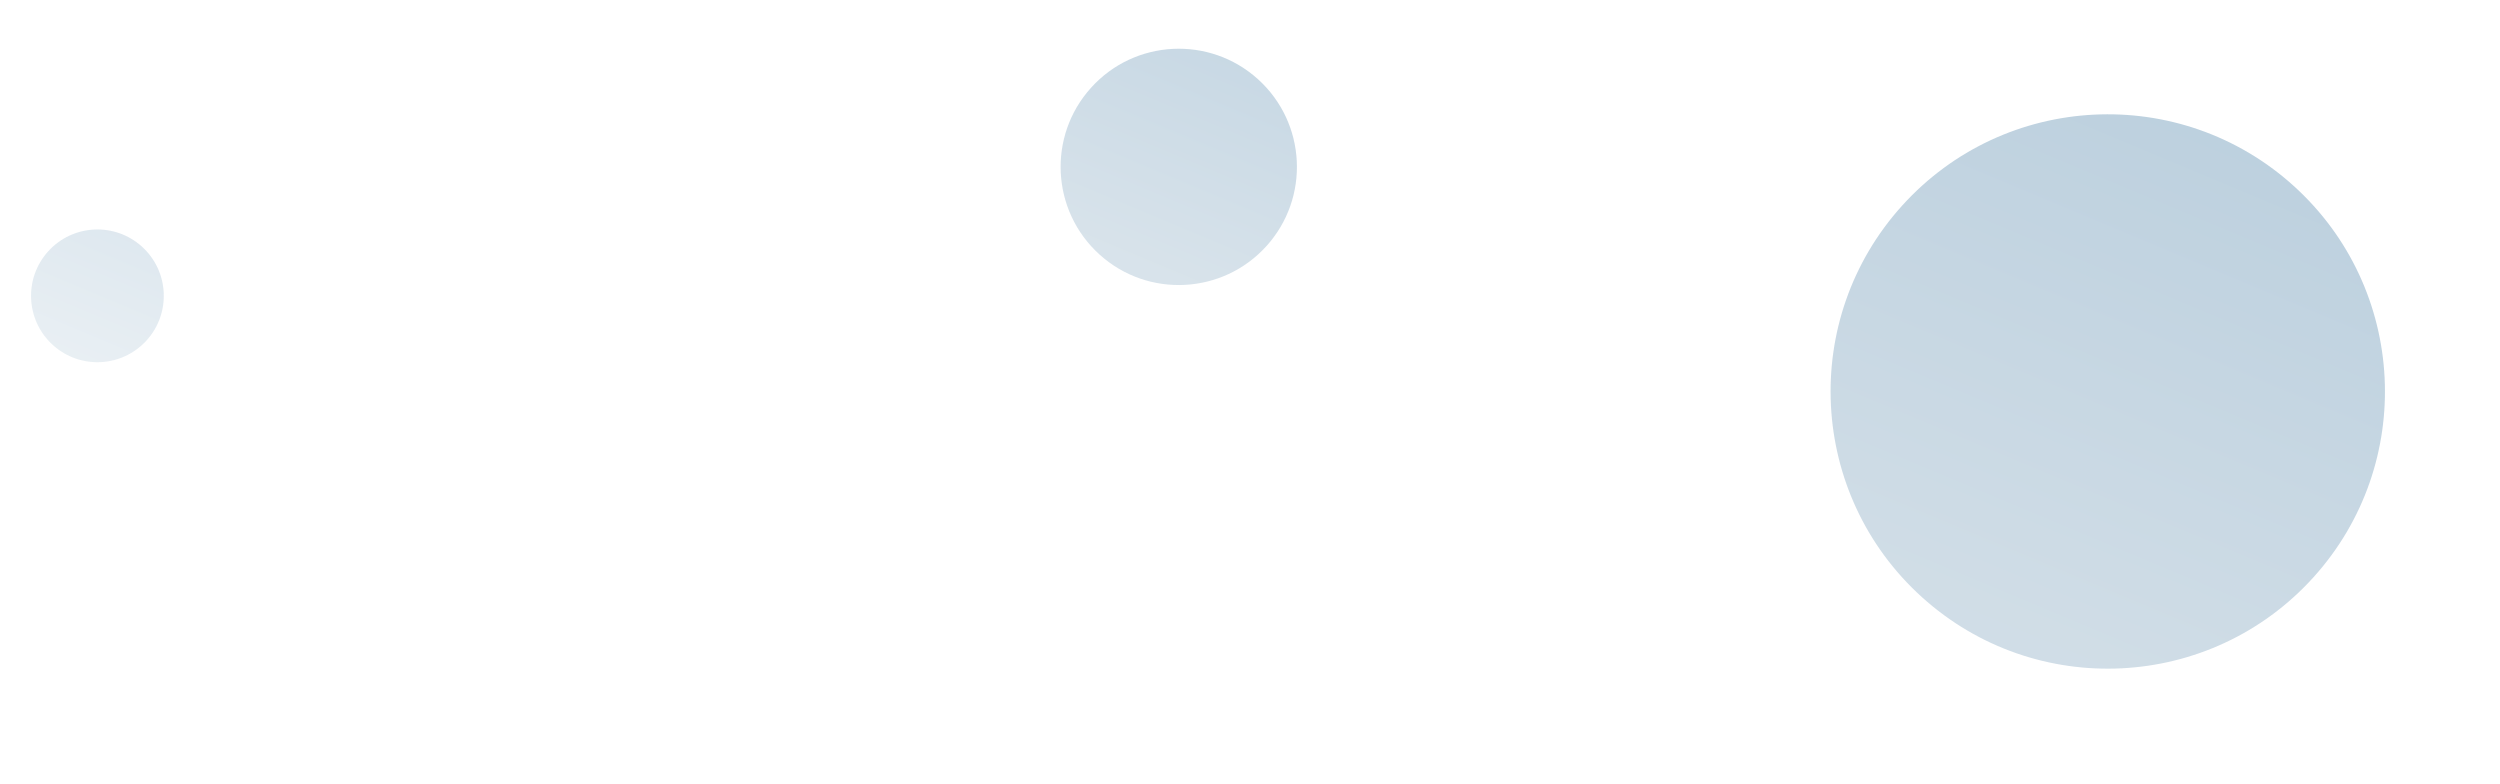 <svg xmlns="http://www.w3.org/2000/svg" width="252" height="79" viewBox="0 0 252 79" fill="none"><circle opacity="0.3" cx="212.463" cy="39.462" r="27.94" transform="rotate(-137.898 212.463 39.462)" fill="url(#paint0_linear_246_237)"></circle><circle opacity="0.25" cx="118.82" cy="16.822" r="11.91" transform="rotate(-137.898 118.82 16.822)" fill="url(#paint1_linear_246_237)"></circle><circle opacity="0.15" cx="9.82" cy="29.821" r="6.69" transform="rotate(-137.898 9.82 29.821)" fill="url(#paint2_linear_246_237)"></circle><defs><linearGradient id="paint0_linear_246_237" x1="214.699" y1="11.523" x2="233.224" y2="64.178" gradientUnits="userSpaceOnUse"><stop stop-color="#6590AF"></stop><stop offset="1" stop-color="#226494"></stop></linearGradient><linearGradient id="paint1_linear_246_237" x1="119.773" y1="4.912" x2="127.67" y2="27.357" gradientUnits="userSpaceOnUse"><stop stop-color="#6590AF"></stop><stop offset="1" stop-color="#226494"></stop></linearGradient><linearGradient id="paint2_linear_246_237" x1="10.356" y1="23.13" x2="14.792" y2="35.739" gradientUnits="userSpaceOnUse"><stop stop-color="#6590AF"></stop><stop offset="1" stop-color="#226494"></stop></linearGradient></defs></svg>